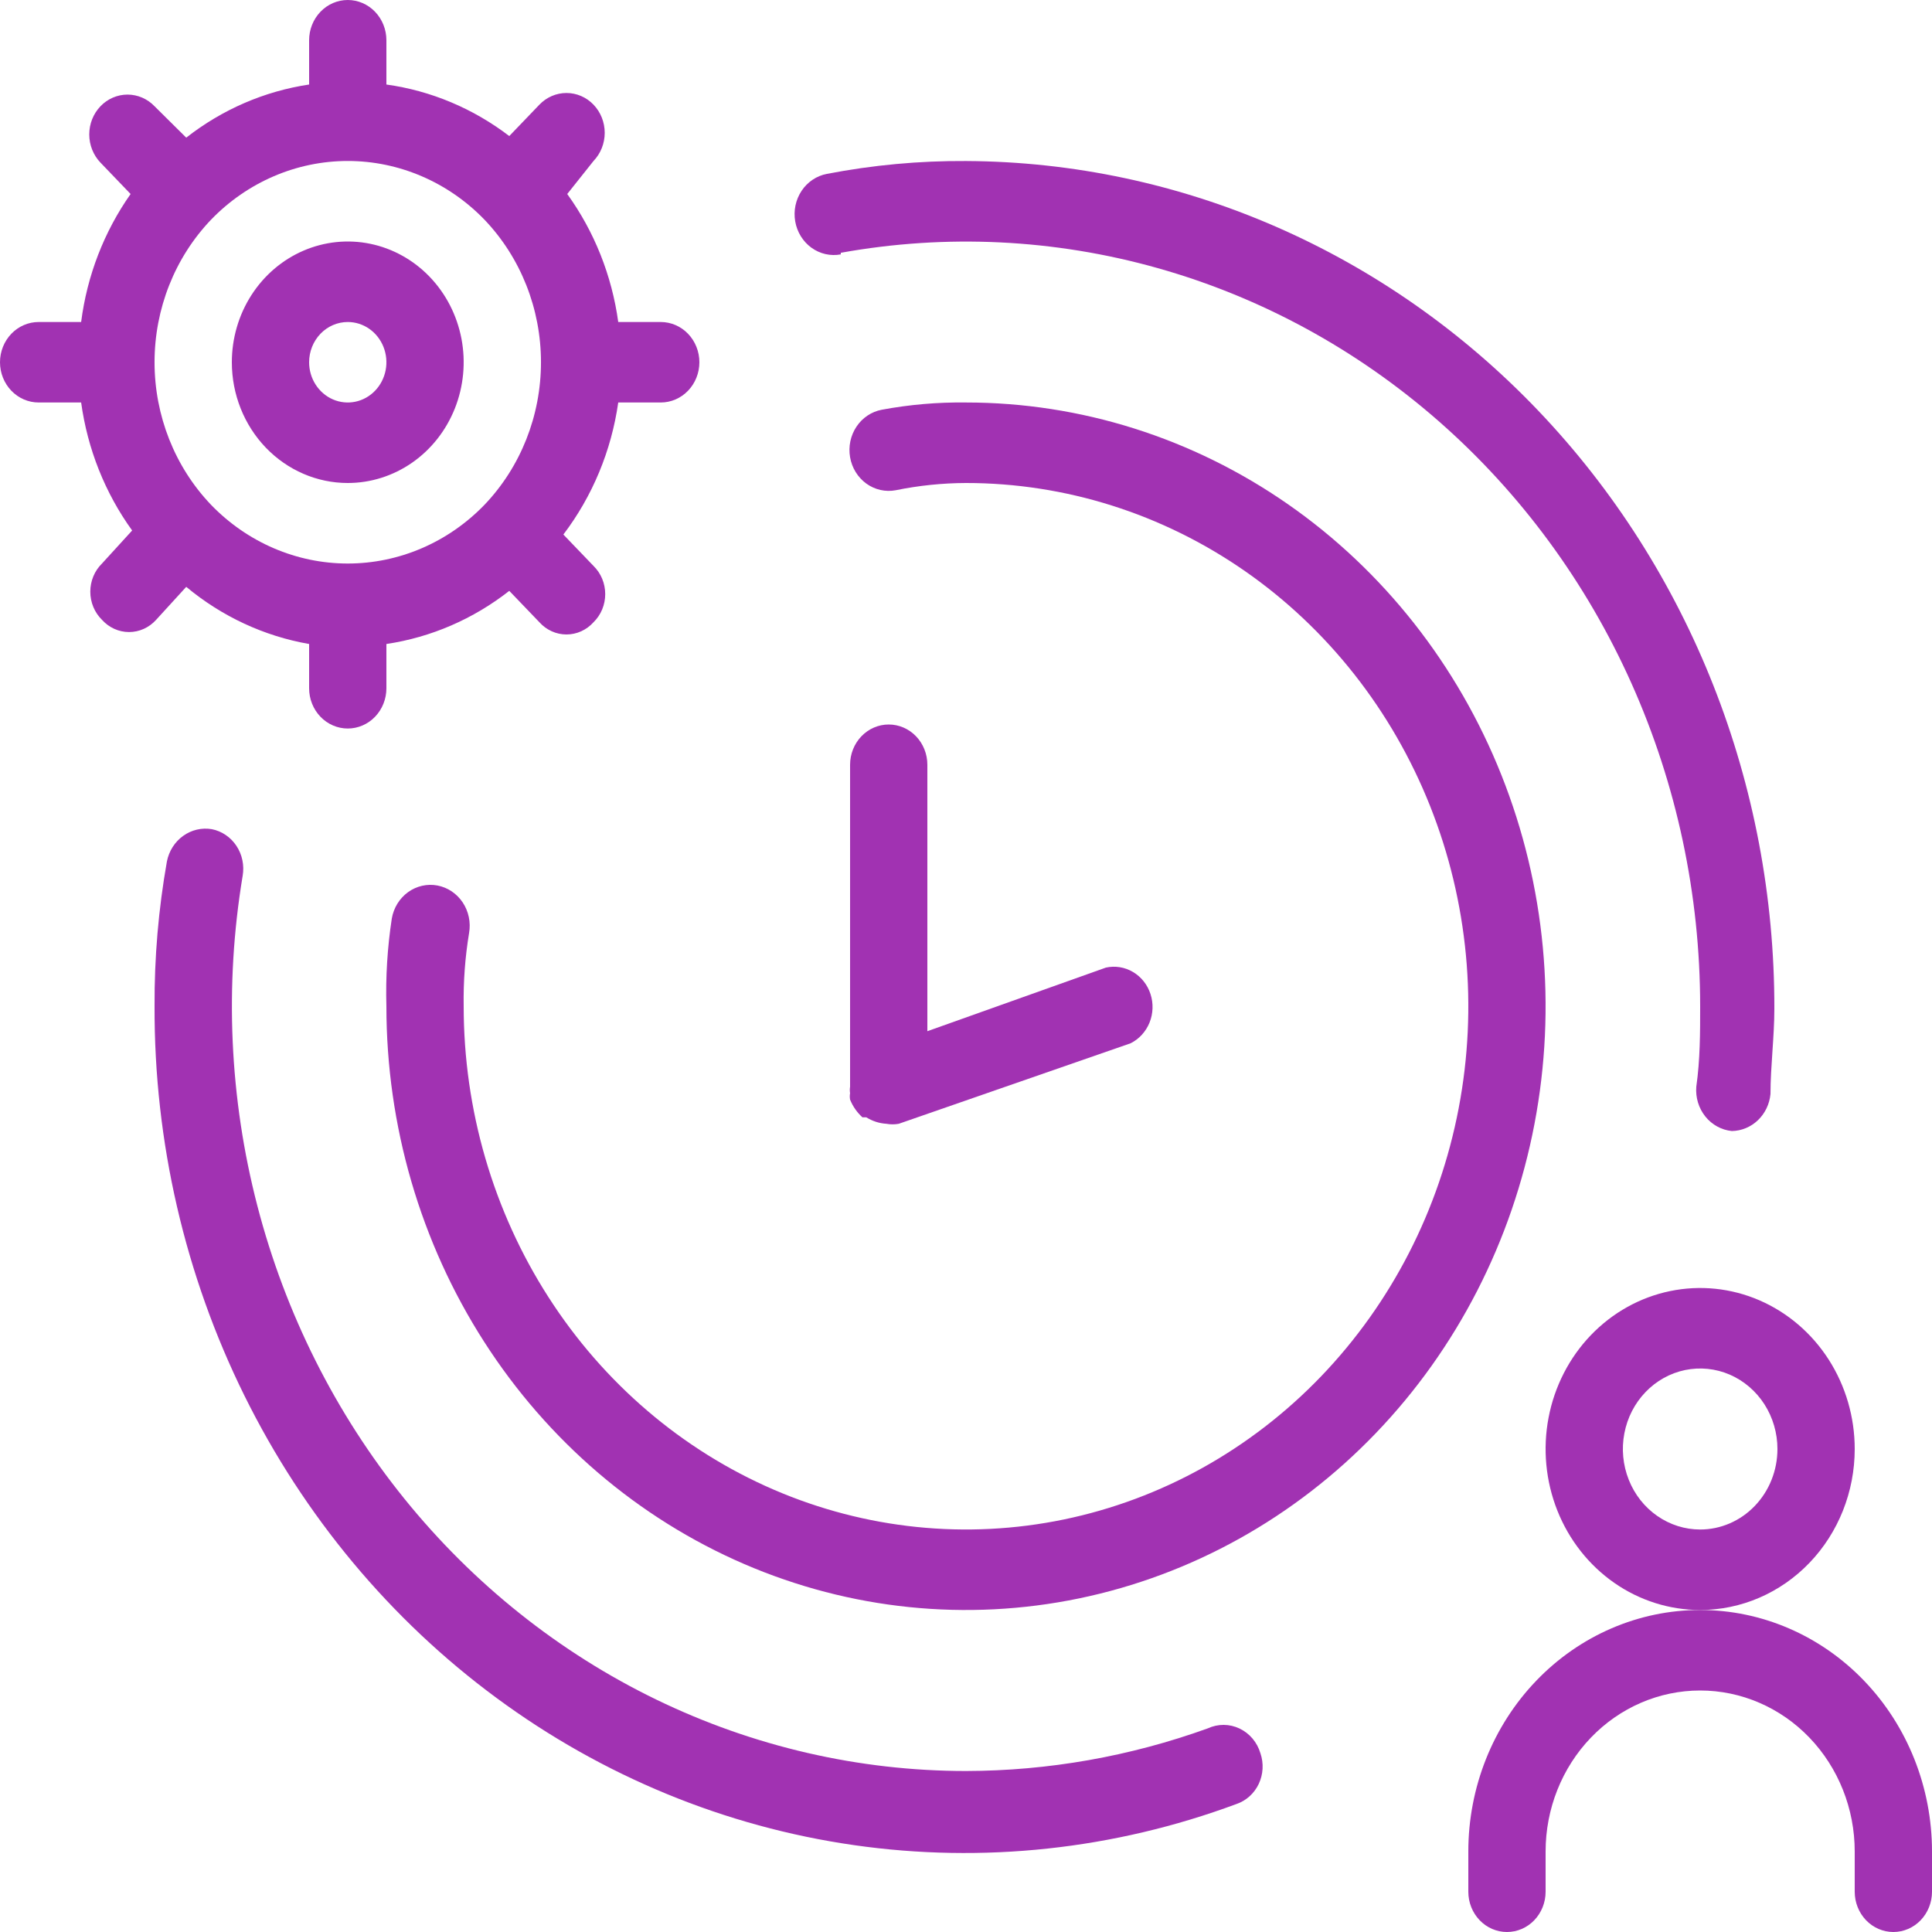 <svg width="100" height="100" viewBox="0 0 100 100" fill="none" xmlns="http://www.w3.org/2000/svg">
<path d="M50 20.833C48.538 20.814 47.078 20.94 45.64 21.208C45.109 21.308 44.639 21.622 44.331 22.084C44.023 22.545 43.904 23.114 44 23.666C44.095 24.219 44.398 24.709 44.84 25.03C45.283 25.35 45.829 25.474 46.36 25.375C47.559 25.13 48.778 25.004 50 25C55.142 25 60.169 26.588 64.445 29.564C68.72 32.54 72.053 36.77 74.021 41.719C75.989 46.668 76.504 52.113 75.5 57.367C74.497 62.62 72.021 67.446 68.385 71.234C64.748 75.022 60.116 77.601 55.072 78.646C50.029 79.691 44.801 79.155 40.05 77.105C35.299 75.055 31.238 71.584 28.382 67.13C25.525 62.676 24 57.44 24 52.083C23.979 50.813 24.073 49.544 24.28 48.291C24.375 47.739 24.256 47.17 23.949 46.709C23.641 46.248 23.17 45.933 22.64 45.833C22.109 45.734 21.563 45.858 21.12 46.178C20.678 46.499 20.375 46.989 20.28 47.541C20.051 49.043 19.957 50.563 20 52.083C20 58.264 21.759 64.306 25.056 69.445C28.352 74.584 33.038 78.589 38.519 80.954C44.001 83.32 50.033 83.939 55.852 82.733C61.672 81.527 67.017 78.551 71.213 74.18C75.409 69.81 78.266 64.242 79.423 58.18C80.581 52.118 79.987 45.834 77.716 40.124C75.446 34.414 71.6 29.534 66.667 26.1C61.733 22.666 55.933 20.833 50 20.833Z" fill="#A132B2"/>
<path d="M62.52 89.458C58.493 90.912 54.262 91.658 50 91.667C44.462 91.666 38.99 90.404 33.969 87.97C28.948 85.536 24.498 81.987 20.931 77.574C17.365 73.16 14.768 67.987 13.322 62.418C11.876 56.849 11.616 51.018 12.56 45.333C12.653 44.792 12.538 44.234 12.238 43.782C11.938 43.329 11.479 43.018 10.96 42.917C10.442 42.83 9.911 42.955 9.479 43.266C9.047 43.576 8.747 44.048 8.64 44.583C8.202 47.057 7.987 49.568 8 52.083C7.975 59.093 9.57 66.005 12.651 72.237C15.732 78.469 20.208 83.837 25.7 87.886C31.192 91.936 37.54 94.549 44.206 95.504C50.873 96.46 57.662 95.729 64 93.375C64.249 93.29 64.479 93.155 64.677 92.976C64.875 92.798 65.036 92.58 65.152 92.335C65.267 92.09 65.335 91.824 65.35 91.552C65.365 91.28 65.328 91.007 65.24 90.75C65.157 90.469 65.017 90.209 64.831 89.988C64.645 89.767 64.415 89.59 64.158 89.468C63.901 89.346 63.623 89.282 63.34 89.28C63.058 89.279 62.778 89.339 62.52 89.458Z" fill="#A132B2"/>
<path d="M43.52 13.084C48.977 12.1 54.575 12.37 59.921 13.877C65.268 15.383 70.233 18.089 74.471 21.804C78.708 25.519 82.114 30.154 84.451 35.385C86.788 40.615 87.999 46.314 88 52.084C88 53.459 88 54.834 87.8 56.25C87.755 56.808 87.924 57.361 88.268 57.79C88.612 58.219 89.105 58.489 89.64 58.542C90.141 58.534 90.622 58.334 90.991 57.981C91.36 57.627 91.591 57.145 91.64 56.625C91.64 55.209 91.84 53.667 91.84 52.209C91.861 40.616 87.469 29.487 79.626 21.263C71.782 13.038 61.129 8.389 50 8.334C47.585 8.319 45.174 8.542 42.8 9C42.537 9.049 42.286 9.152 42.062 9.302C41.837 9.453 41.643 9.647 41.491 9.876C41.339 10.104 41.231 10.361 41.174 10.633C41.117 10.904 41.113 11.185 41.16 11.459C41.207 11.732 41.306 11.993 41.45 12.227C41.594 12.461 41.781 12.663 42 12.822C42.219 12.98 42.466 13.093 42.727 13.152C42.988 13.211 43.257 13.216 43.52 13.167V13.084Z" fill="#A132B2"/>
<path d="M46 37.5C45.47 37.5 44.961 37.719 44.586 38.11C44.211 38.501 44 39.031 44 39.583V56.25C43.982 56.36 43.982 56.473 44 56.583C43.98 56.694 43.98 56.806 44 56.917C44.143 57.269 44.362 57.583 44.64 57.833H44.84C45.156 58.03 45.513 58.145 45.88 58.167C46.092 58.206 46.308 58.206 46.52 58.167L58.52 54C58.961 53.78 59.31 53.398 59.5 52.928C59.689 52.459 59.707 51.932 59.549 51.45C59.392 50.967 59.069 50.561 58.644 50.31C58.218 50.058 57.719 49.977 57.24 50.083L48 53.375V39.583C48 39.031 47.789 38.501 47.414 38.11C47.039 37.719 46.531 37.5 46 37.5Z" fill="#A132B2"/>
<path d="M96 75C96 73.352 95.531 71.741 94.652 70.37C93.773 69 92.523 67.932 91.061 67.301C89.6 66.67 87.991 66.505 86.439 66.827C84.887 67.148 83.462 67.942 82.343 69.107C81.224 70.273 80.462 71.758 80.154 73.374C79.845 74.991 80.004 76.666 80.609 78.189C81.215 79.712 82.24 81.013 83.555 81.929C84.871 82.845 86.418 83.333 88 83.333C90.122 83.333 92.157 82.455 93.657 80.892C95.157 79.33 96 77.21 96 75ZM88 79.167C87.209 79.167 86.436 78.922 85.778 78.464C85.12 78.007 84.607 77.356 84.305 76.594C84.002 75.833 83.922 74.995 84.077 74.187C84.231 73.379 84.612 72.636 85.172 72.054C85.731 71.471 86.444 71.074 87.22 70.913C87.996 70.753 88.8 70.835 89.531 71.15C90.262 71.466 90.886 72 91.326 72.685C91.765 73.37 92 74.176 92 75C92 76.105 91.579 77.165 90.828 77.946C90.078 78.728 89.061 79.167 88 79.167Z" fill="#A132B2"/>
<path d="M88 83.333C84.817 83.333 81.765 84.65 79.515 86.995C77.264 89.339 76 92.518 76 95.833V97.917C76 98.469 76.211 98.999 76.586 99.39C76.961 99.781 77.47 100 78 100C78.53 100 79.039 99.781 79.414 99.39C79.789 98.999 80 98.469 80 97.917V95.833C80 93.623 80.843 91.504 82.343 89.941C83.843 88.378 85.878 87.5 88 87.5C90.122 87.5 92.157 88.378 93.657 89.941C95.157 91.504 96 93.623 96 95.833V97.917C96 98.469 96.211 98.999 96.586 99.39C96.961 99.781 97.47 100 98 100C98.53 100 99.039 99.781 99.414 99.39C99.789 98.999 100 98.469 100 97.917V95.833C100 92.518 98.736 89.339 96.485 86.995C94.235 84.65 91.183 83.333 88 83.333Z" fill="#A132B2"/>
<path d="M18 25C19.187 25 20.347 24.633 21.333 23.947C22.32 23.26 23.089 22.284 23.543 21.142C23.997 20 24.116 18.743 23.885 17.531C23.653 16.318 23.082 15.205 22.243 14.331C21.404 13.457 20.334 12.861 19.171 12.62C18.007 12.379 16.8 12.503 15.704 12.976C14.607 13.449 13.671 14.25 13.011 15.278C12.352 16.305 12 17.514 12 18.75C12 20.408 12.632 21.997 13.757 23.169C14.883 24.341 16.409 25 18 25ZM18 16.667C18.396 16.667 18.782 16.789 19.111 17.018C19.44 17.247 19.696 17.572 19.848 17.953C19.999 18.333 20.039 18.752 19.962 19.156C19.884 19.561 19.694 19.932 19.414 20.223C19.134 20.515 18.778 20.713 18.39 20.793C18.002 20.874 17.6 20.832 17.235 20.675C16.869 20.517 16.557 20.25 16.337 19.907C16.117 19.565 16 19.162 16 18.75C16 18.198 16.211 17.668 16.586 17.277C16.961 16.886 17.47 16.667 18 16.667Z" fill="#A132B2"/>
<path d="M9.64 30.375C11.483 31.91 13.673 32.928 16 33.333V35.625C16 36.178 16.211 36.707 16.586 37.098C16.961 37.489 17.47 37.708 18 37.708C18.53 37.708 19.039 37.489 19.414 37.098C19.789 36.707 20 36.178 20 35.625V33.333C22.309 32.989 24.496 32.044 26.36 30.583L27.92 32.208C28.1 32.408 28.316 32.566 28.557 32.675C28.798 32.784 29.058 32.84 29.32 32.84C29.582 32.84 29.842 32.784 30.083 32.675C30.324 32.566 30.54 32.408 30.72 32.208C30.911 32.021 31.064 31.795 31.168 31.545C31.272 31.294 31.326 31.023 31.326 30.75C31.326 30.477 31.272 30.206 31.168 29.955C31.064 29.705 30.911 29.479 30.72 29.292L29.16 27.667C30.665 25.687 31.644 23.331 32 20.833H34.2C34.73 20.833 35.239 20.614 35.614 20.223C35.989 19.832 36.2 19.302 36.2 18.75C36.2 18.198 35.989 17.668 35.614 17.277C35.239 16.886 34.73 16.667 34.2 16.667H32C31.67 14.262 30.762 11.983 29.36 10.042L30.72 8.333C31.091 7.947 31.3 7.422 31.3 6.875C31.3 6.328 31.091 5.803 30.72 5.417C30.349 5.03 29.845 4.813 29.32 4.813C28.795 4.813 28.291 5.03 27.92 5.417L26.36 7.042C24.488 5.611 22.301 4.694 20 4.375V2.083C20 1.531 19.789 1.001 19.414 0.61C19.039 0.219 18.53 0 18 0C17.47 0 16.961 0.219 16.586 0.61C16.211 1.001 16 1.531 16 2.083V4.375C13.691 4.719 11.504 5.665 9.64 7.125L8 5.5C7.629 5.113 7.125 4.896 6.6 4.896C6.075 4.896 5.571 5.113 5.2 5.5C4.829 5.887 4.62 6.411 4.62 6.958C4.62 7.505 4.829 8.03 5.2 8.417L6.76 10.042C5.387 11.991 4.506 14.27 4.2 16.667H2C1.47 16.667 0.961 16.886 0.586 17.277C0.211 17.668 0 18.198 0 18.75C0 19.302 0.211 19.832 0.586 20.223C0.961 20.614 1.47 20.833 2 20.833H4.2C4.53 23.238 5.438 25.517 6.84 27.458L5.28 29.167C5.089 29.354 4.936 29.58 4.832 29.83C4.728 30.081 4.674 30.352 4.674 30.625C4.674 30.898 4.728 31.169 4.832 31.42C4.936 31.67 5.089 31.896 5.28 32.083C5.46 32.283 5.676 32.441 5.917 32.55C6.158 32.659 6.418 32.715 6.68 32.715C6.942 32.715 7.202 32.659 7.443 32.55C7.684 32.441 7.9 32.283 8.08 32.083L9.64 30.375ZM10.92 11.375C12.801 9.426 15.347 8.332 18 8.332C20.653 8.332 23.199 9.426 25.08 11.375C26.951 13.335 28.001 15.986 28.001 18.75C28.001 21.514 26.951 24.165 25.08 26.125C23.199 28.074 20.653 29.168 18 29.168C15.347 29.168 12.801 28.074 10.92 26.125C9.049 24.165 7.999 21.514 7.999 18.75C7.999 15.986 9.049 13.335 10.92 11.375Z" fill="#A132B2"/>
</svg>
